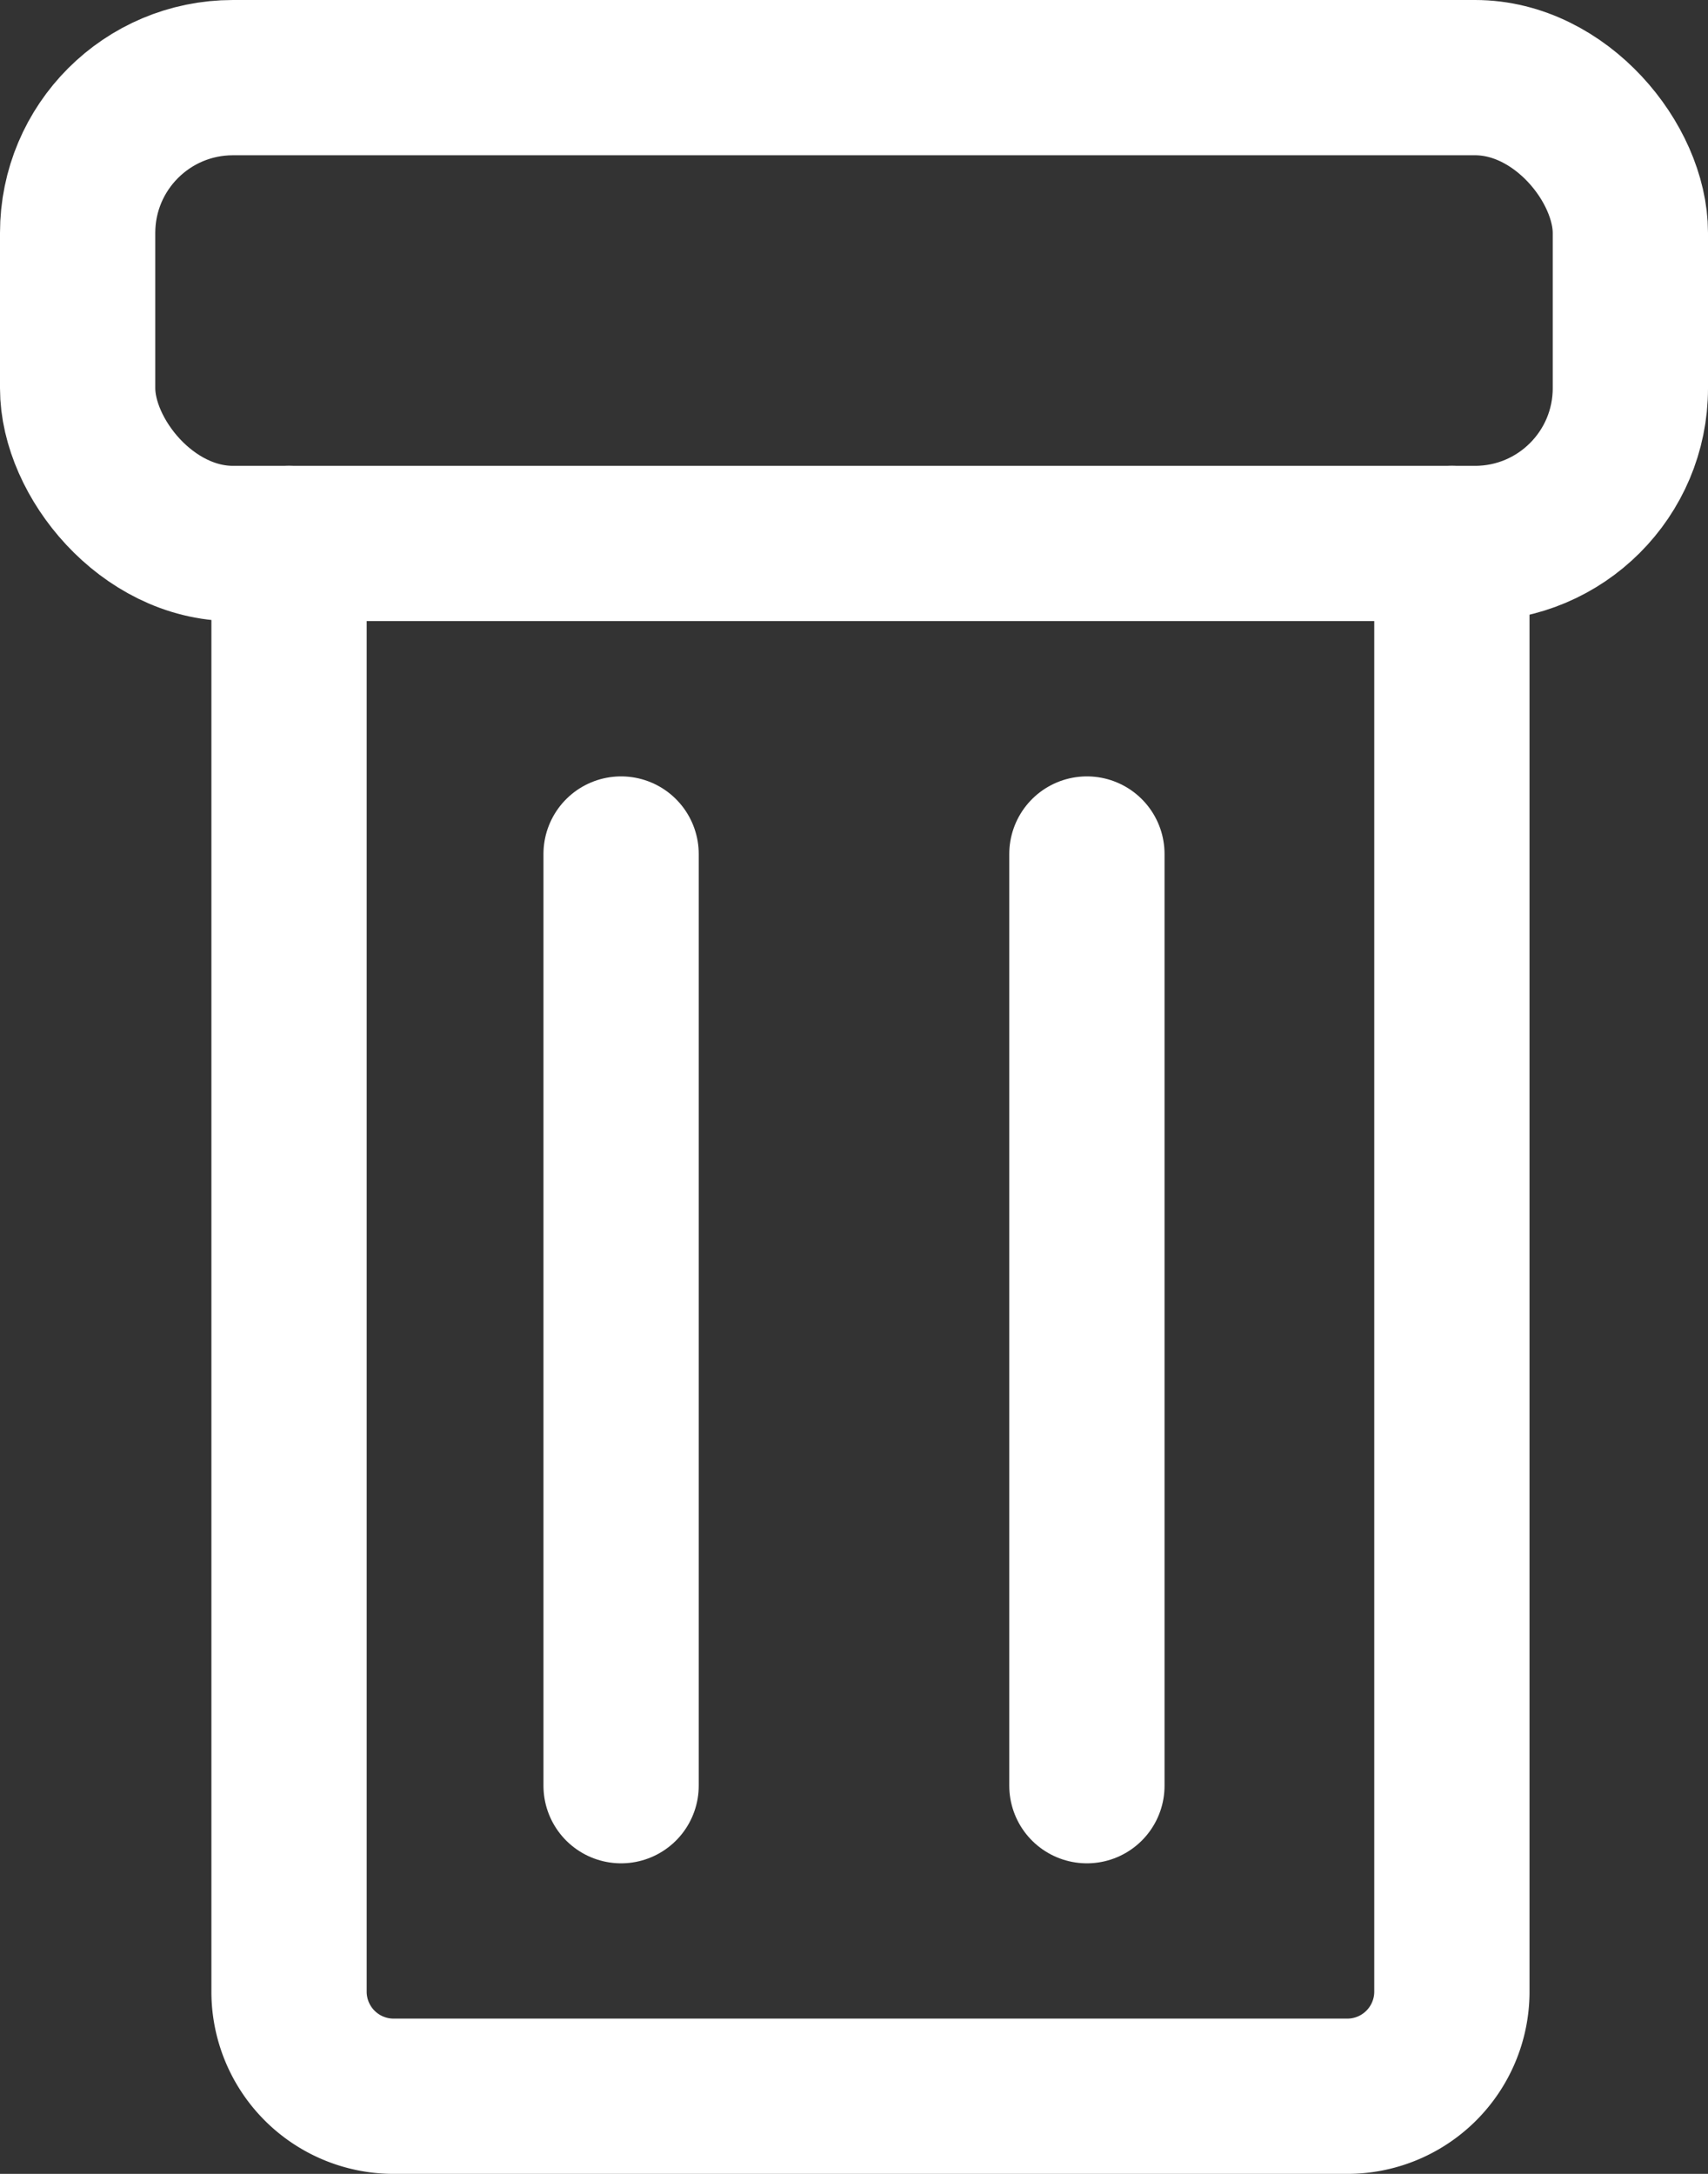 <?xml version="1.0" encoding="UTF-8"?>
<svg xmlns="http://www.w3.org/2000/svg" width="22" height="28" viewBox="0 0 22 28">
  <rect x="0" y="0" width="22" height="28" fill="#333333" stroke="none"/>
  <g data-name="Gruppe 3699" transform="translate(-830 -1645.871)" fill="none" stroke="#fff" stroke-linecap="round" stroke-linejoin="round" stroke-width="2">
    <rect data-name="Rechteck 2892" width="20" height="6" rx="2" transform="translate(831 1646.871)"></rect>
    <path data-name="Pfad 48" d="M833.723 1652.871v18.667a1.347 1.347 0 0 0 1.362 1.333h12.254a1.347 1.347 0 0 0 1.362-1.333v-18.667"></path>
    <path data-name="Linie 38" d="M838 1668.871v-12"></path>
    <path data-name="Linie 39" d="M844 1668.871v-12"></path>
  </g>
</svg>
